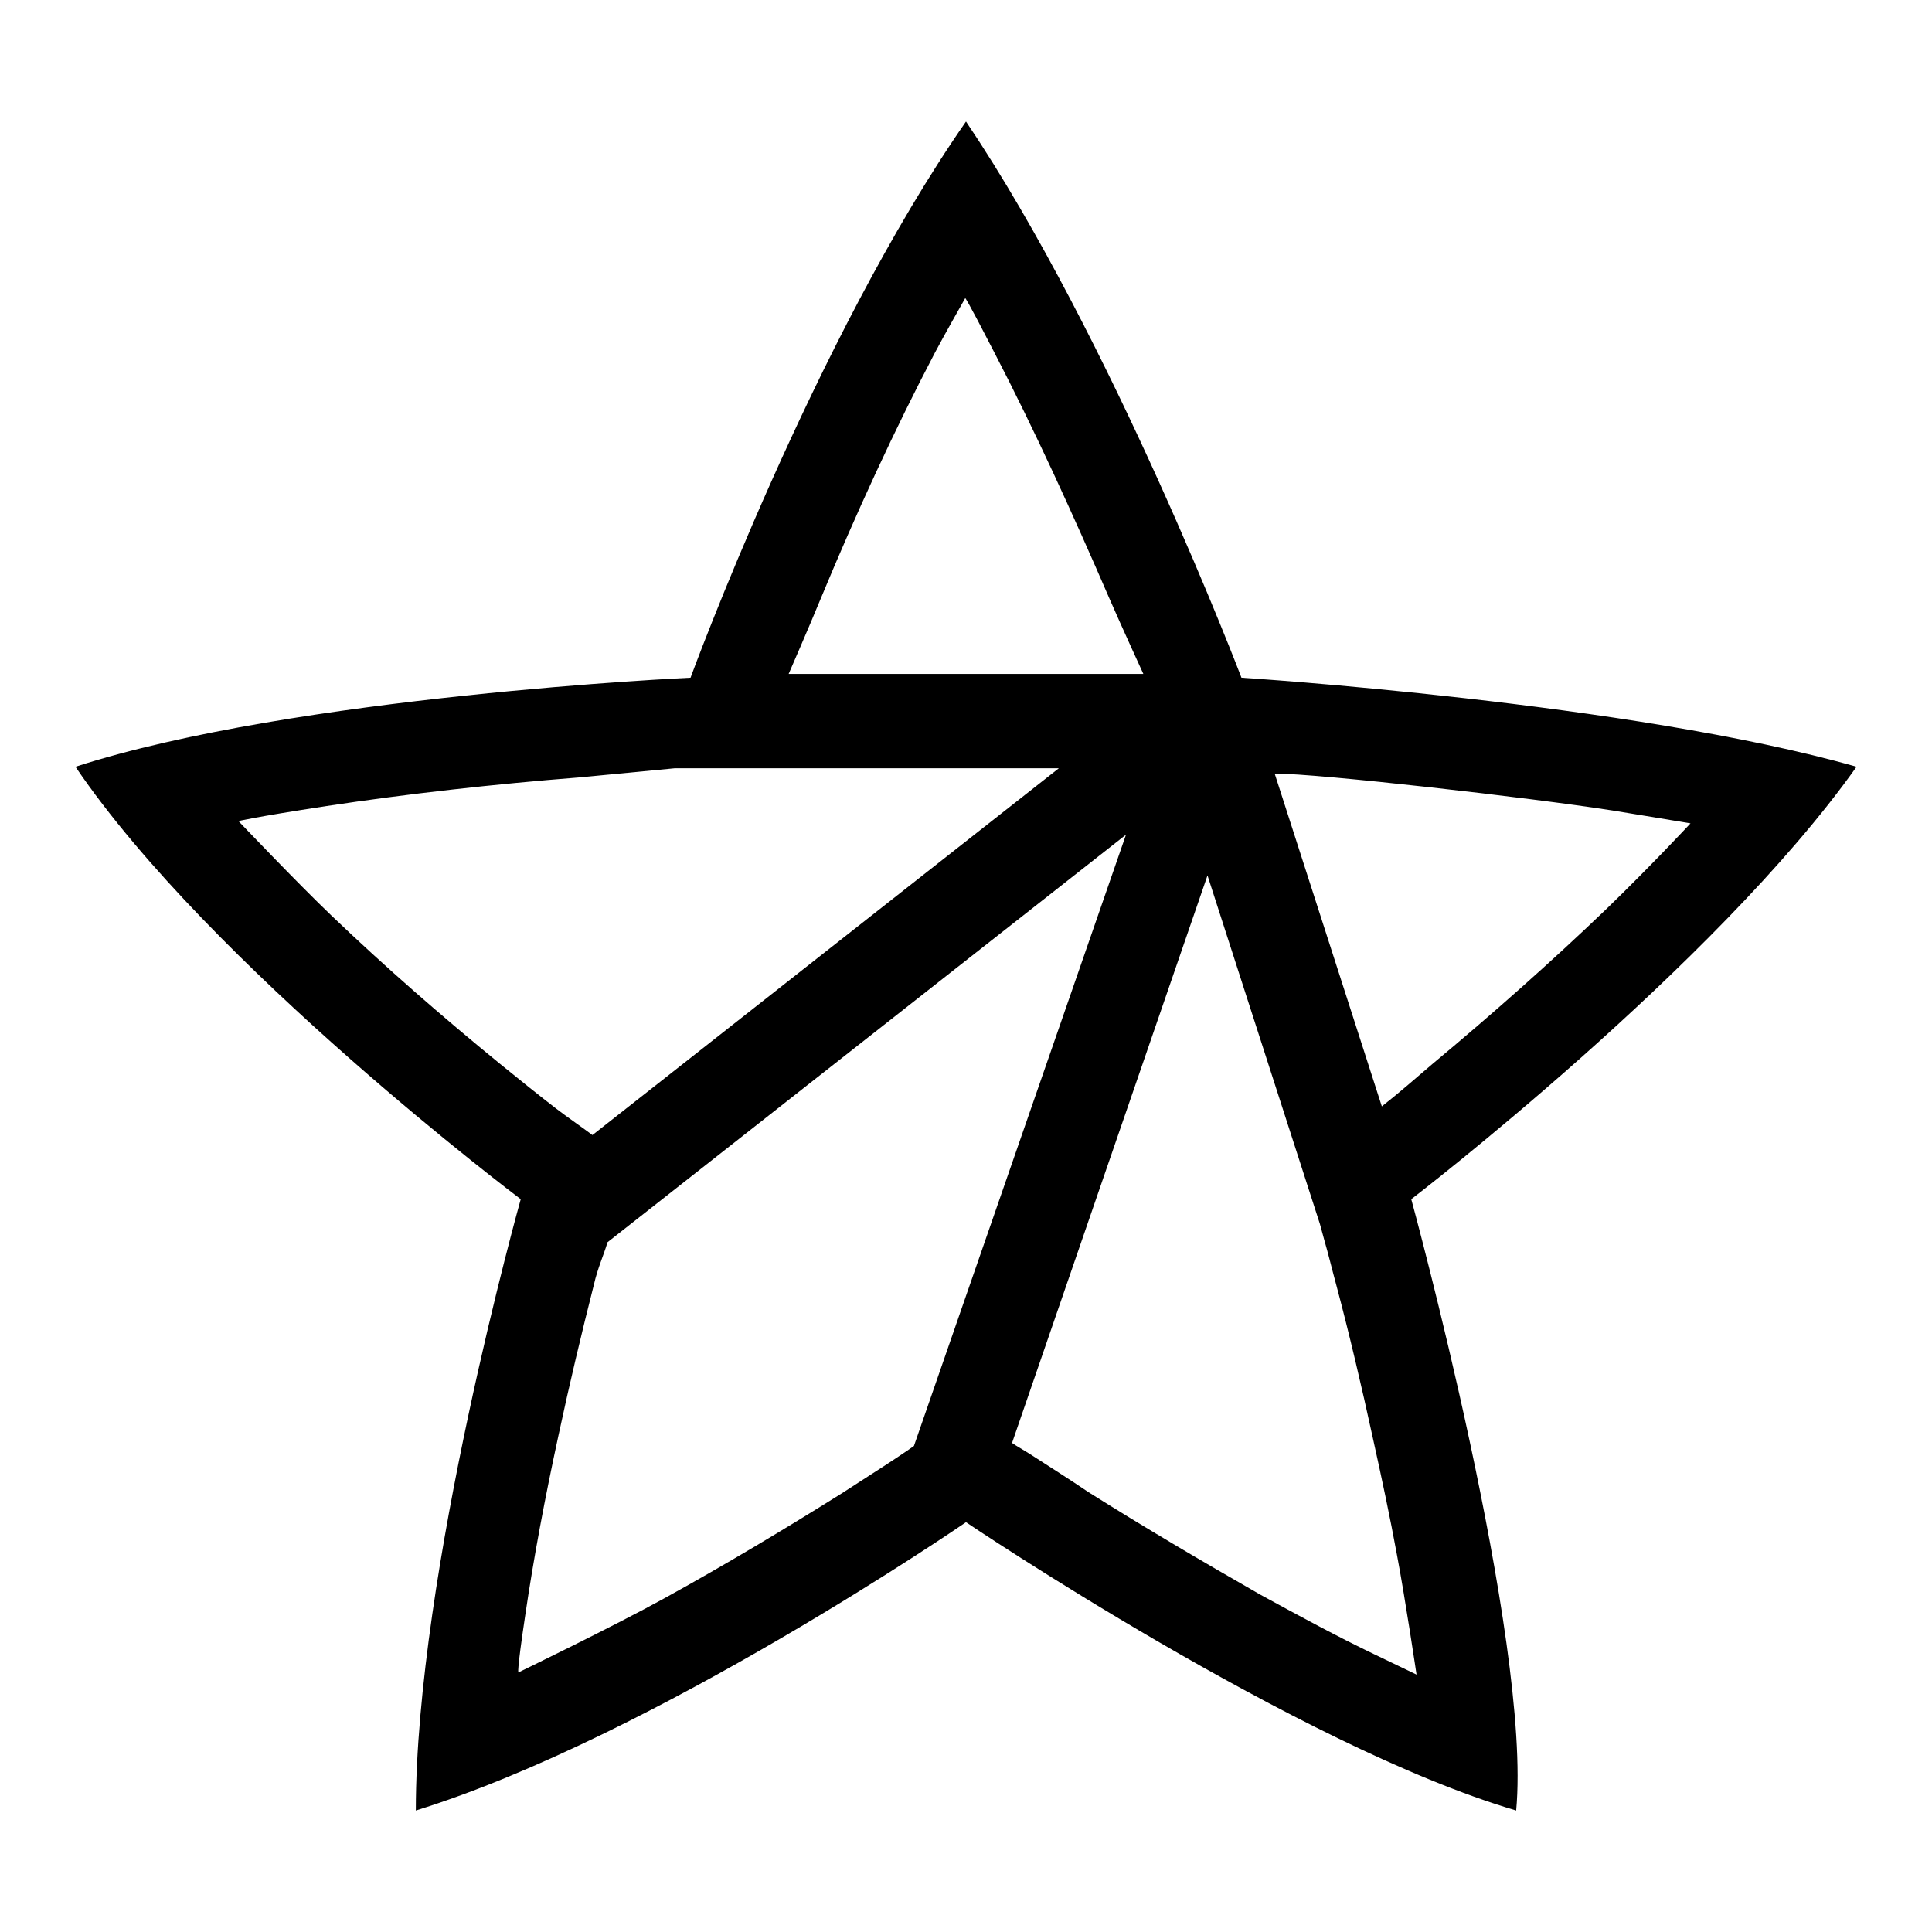 <?xml version="1.0" encoding="utf-8"?>
<!-- Svg Vector Icons : http://www.onlinewebfonts.com/icon -->
<!DOCTYPE svg PUBLIC "-//W3C//DTD SVG 1.1//EN" "http://www.w3.org/Graphics/SVG/1.1/DTD/svg11.dtd">
<svg version="1.1" xmlns="http://www.w3.org/2000/svg" xmlns:xlink="http://www.w3.org/1999/xlink" x="0px" y="0px" viewBox="0 0 256 256" enable-background="new 0 0 256 256" xml:space="preserve">
<g><g><path fill="#000000" d="M55.1,239.9c0-31.5,13.9-81,13.9-81S27.9,128,10,101.6c29-9.4,81.5-11.8,81.5-11.8s16.4-44.8,36.5-73.7c19.4,28.8,36.5,73.7,36.5,73.7s51.7,3.3,81.5,11.8c-18.7,26.4-59,57.3-59,57.3s16,58.5,13.9,81c-28.9-8.5-72.9-38.2-72.9-38.2S86.7,230.1,55.1,239.9z M76.9,103c-11.5,0.9-23,2.2-33.6,3.8c-9.8,1.5-11.7,2-11.7,2s7.8,8.2,12.3,12.5c7.1,6.8,14.8,13.5,22.4,19.7c2.7,2.2,5.2,4.2,7.4,5.9c1.3,1,4.3,3.1,4.8,3.5l61.8-48.6H89.4L76.9,103z M80.5,164.6c-0.5,1.7-1.3,3.4-1.8,5.6c-1.6,6.3-3.2,13-4.7,20c-1.8,8.3-3.3,16.3-4.4,23.8c-1.2,8-0.9,7.6-0.9,7.6s12.6-6.1,19.3-9.8c8-4.4,16-9.2,23.5-13.9c2.6-1.7,5-3.2,7.1-4.6c1.2-0.8,2.1-1.4,2.5-1.7l28.1-81L80.5,164.6z M134.1,191.2c0.4,0.3,2,1.2,3.2,2c2,1.3,4.4,2.8,6.9,4.5c7.3,4.6,15.1,9.2,22.8,13.6c5.3,2.9,10.3,5.6,15.1,7.9c6.9,3.3,5.6,2.7,5.6,2.7s-1.5-10.1-2.6-15.9c-0.9-4.9-2-10.1-3.2-15.5c-1.5-6.9-3.1-13.7-4.8-20.1c-0.6-2.2-1.1-4.3-1.6-6c-0.3-1.1-0.5-1.8-0.6-2.2l-14.9-46.2L134.1,191.2z M183.1,146.6c2.3-1.8,4.1-3.4,6.8-5.7c7.8-6.5,15.6-13.4,22.9-20.4c6-5.8,11.2-11.4,11.2-11.4s-8.4-1.4-10.3-1.7c-10.9-1.7-38.9-4.9-44.8-4.9L183.1,146.6z M151.5,89.3c0,0-2.8-6.1-4.5-10c-4.8-11.1-9.9-22.3-15.3-32.7c-3.7-7.2-3.8-7.1-3.8-7.1s-2.9,5.1-4,7.2c-5.4,10.3-10.5,21.4-15.1,32.5c-1.6,3.9-4.3,10.1-4.3,10.1L151.5,89.3L151.5,89.3z"/></g></g>
</svg>
